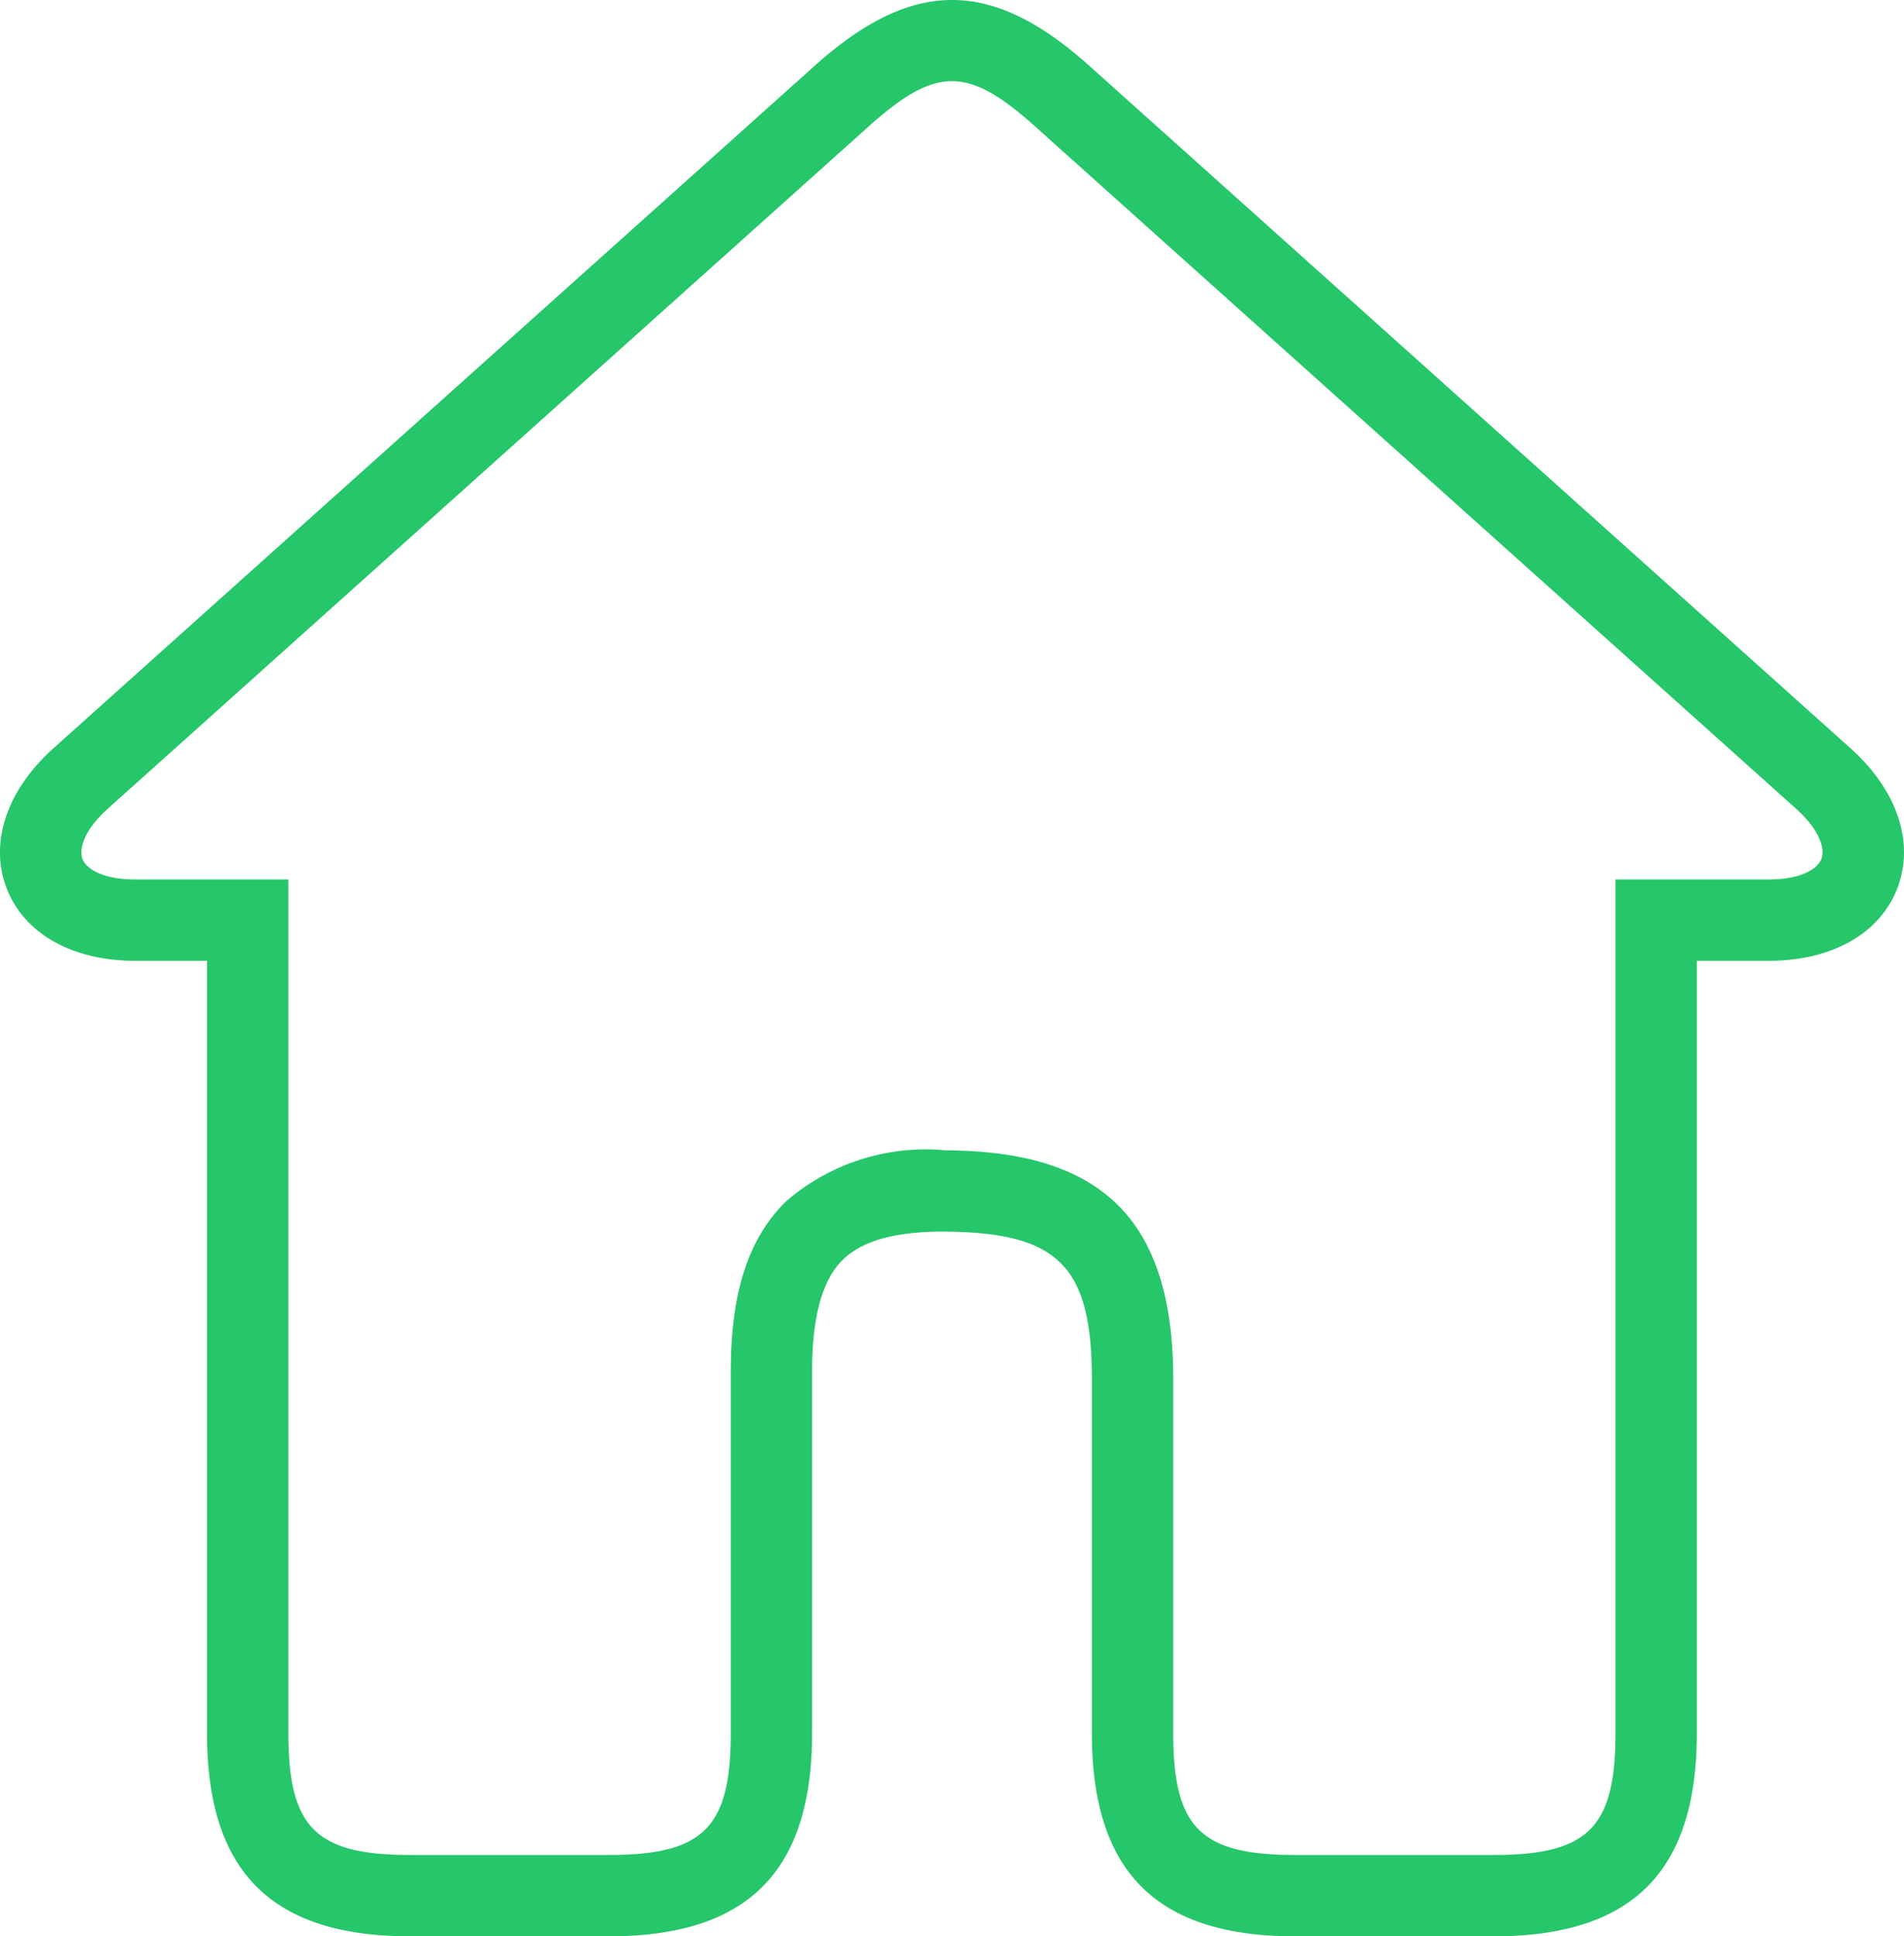 <svg xmlns="http://www.w3.org/2000/svg" xmlns:xlink="http://www.w3.org/1999/xlink" width="59.022" height="60" viewBox="0 0 59.022 60">
  <defs>
    <clipPath id="clip-path">
      <rect id="長方形_4178" data-name="長方形 4178" width="59.022" height="60" fill="#26c66a"/>
    </clipPath>
  </defs>
  <g id="グループ_2710" data-name="グループ 2710" transform="translate(0 0)">
    <g id="グループ_2709" data-name="グループ 2709" transform="translate(0 0)" clip-path="url(#clip-path)">
      <path id="パス_110899" data-name="パス 110899" d="M46.3,60H40.147c-4.3,0-6.3-2-6.3-6.3V42.741c0-3.406-.983-4.474-4.2-4.571-1.716-.057-2.865.229-3.512.858s-.961,1.765-.961,3.478V53.7c0,4.3-2,6.3-6.3,6.3H12.717c-4.3,0-6.3-2-6.3-6.3V29.771H4.186c-1.954,0-3.443-.844-3.983-2.255s.007-3.033,1.462-4.337L25.337,1.964c2.967-2.618,5.382-2.617,8.34-.006L57.356,23.179c1.456,1.3,2,2.925,1.462,4.337s-2.029,2.255-3.983,2.255H52.6V53.7c0,4.3-2,6.3-6.3,6.3M29.254,35.645c.153,0,.307,0,.466.007,4.6.137,6.648,2.324,6.648,7.089V53.7c0,2.932.848,3.779,3.779,3.779H46.3c2.931,0,3.779-.847,3.779-3.779V27.252h4.752c1.024,0,1.517-.343,1.63-.636s-.027-.878-.79-1.561L32,3.84c-2-1.766-2.984-1.767-4.993.007L3.346,25.055c-.762.683-.9,1.268-.789,1.561s.606.636,1.629.636H8.939V53.7c0,2.932.848,3.779,3.779,3.779h6.157c2.932,0,3.779-.847,3.779-3.779v-11.2c0-2.464.549-4.144,1.726-5.286a6.619,6.619,0,0,1,4.876-1.575" transform="translate(0 0)" fill="#26c66a"/>
    </g>
  </g>
</svg>
